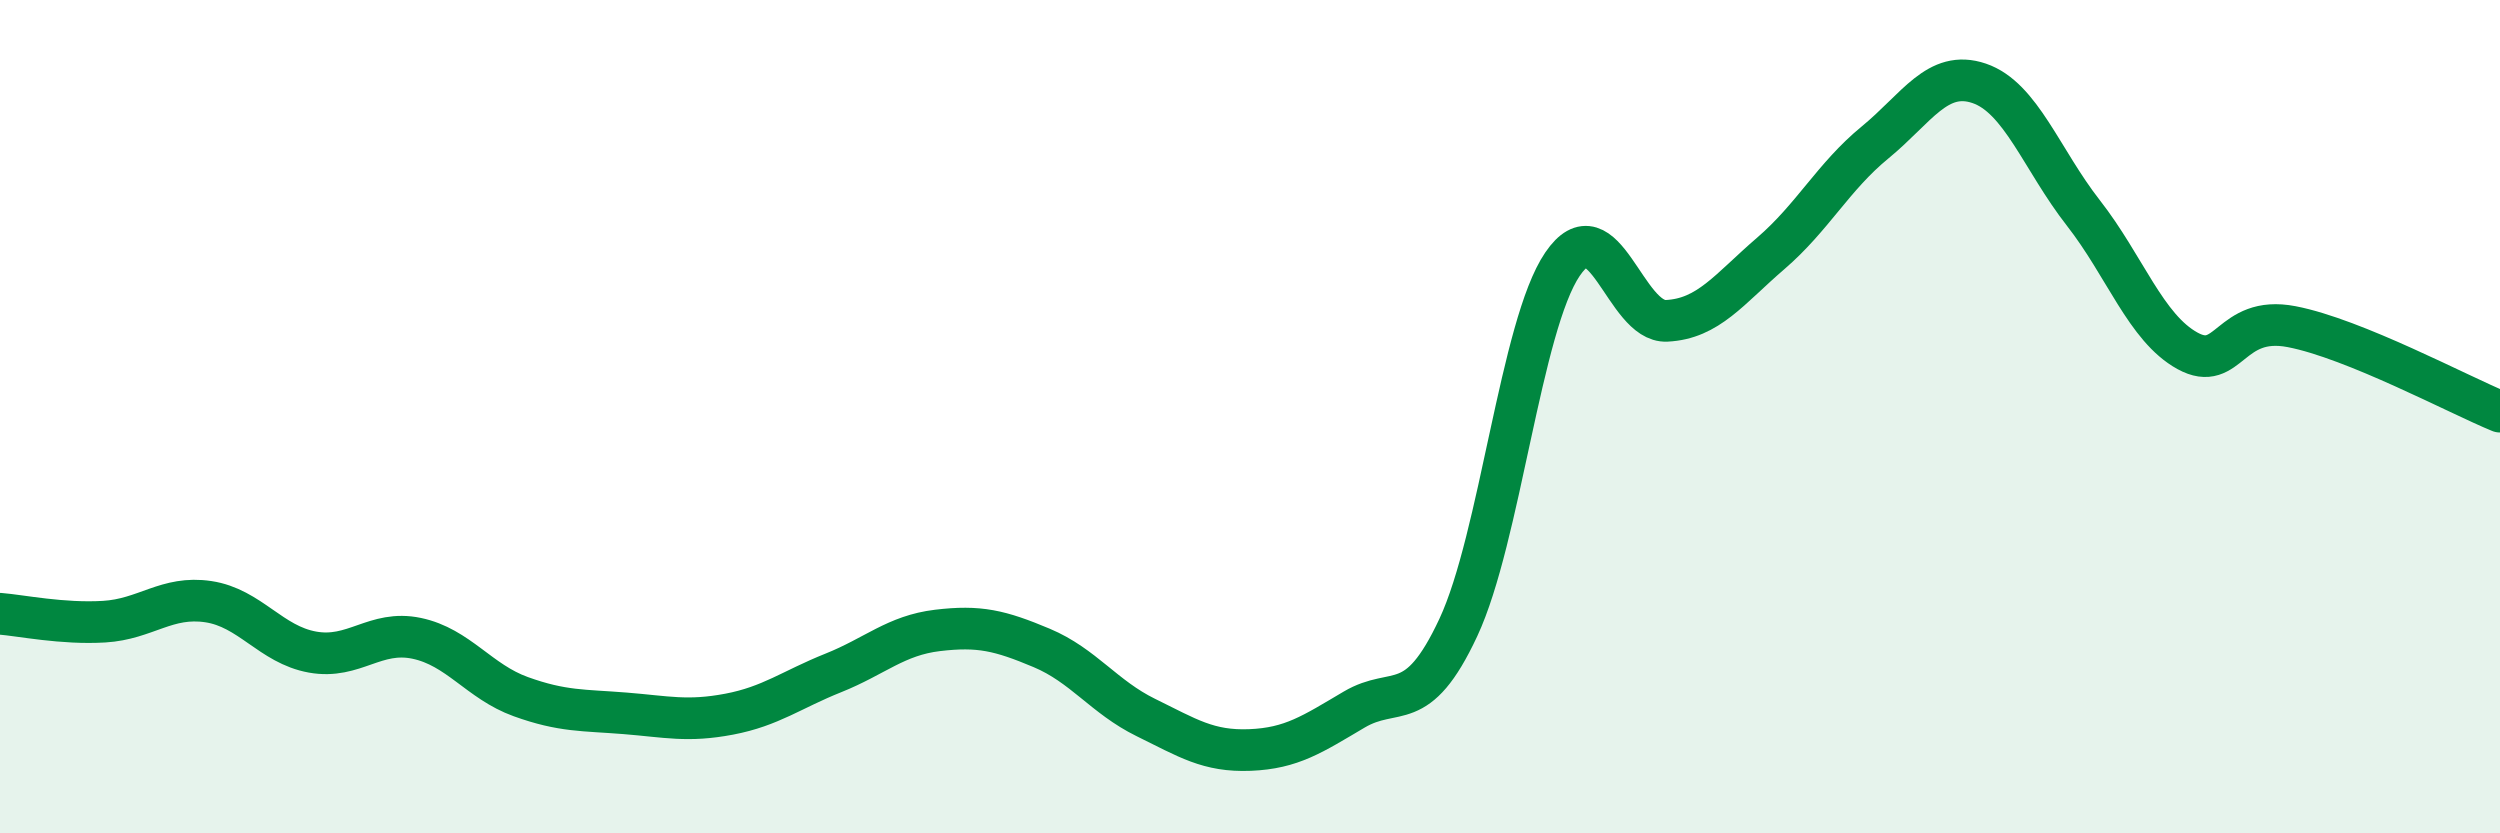 
    <svg width="60" height="20" viewBox="0 0 60 20" xmlns="http://www.w3.org/2000/svg">
      <path
        d="M 0,14.73 C 0.5,14.77 1.5,14.98 2.5,14.92 C 3.5,14.86 4,14.29 5,14.44 C 6,14.59 6.5,15.47 7.5,15.65 C 8.5,15.83 9,15.11 10,15.32 C 11,15.53 11.5,16.36 12.5,16.72 C 13.5,17.08 14,17.04 15,17.12 C 16,17.2 16.5,17.33 17.5,17.14 C 18.5,16.95 19,16.55 20,16.15 C 21,15.75 21.5,15.25 22.5,15.13 C 23.5,15.01 24,15.13 25,15.55 C 26,15.97 26.5,16.73 27.5,17.22 C 28.5,17.71 29,18.04 30,18 C 31,17.96 31.5,17.62 32.5,17.03 C 33.5,16.44 34,17.2 35,15.06 C 36,12.92 36.5,7.81 37.5,6.34 C 38.5,4.87 39,7.75 40,7.7 C 41,7.65 41.5,6.94 42.5,6.08 C 43.5,5.22 44,4.24 45,3.42 C 46,2.6 46.5,1.66 47.5,2 C 48.5,2.34 49,3.83 50,5.11 C 51,6.39 51.5,7.87 52.5,8.42 C 53.5,8.97 53.5,7.55 55,7.84 C 56.5,8.13 59,9.47 60,9.88L60 20L0 20Z"
        fill="#008740"
        opacity="0.1"
        stroke-linecap="round"
        stroke-linejoin="round"
      />
      <path
        d="M 0,14.73 C 0.5,14.77 1.5,14.98 2.5,14.92 C 3.5,14.86 4,14.29 5,14.44 C 6,14.59 6.5,15.47 7.5,15.65 C 8.5,15.83 9,15.11 10,15.32 C 11,15.53 11.5,16.36 12.5,16.72 C 13.5,17.08 14,17.04 15,17.12 C 16,17.2 16.5,17.33 17.5,17.14 C 18.5,16.95 19,16.55 20,16.15 C 21,15.75 21.5,15.25 22.5,15.13 C 23.5,15.01 24,15.13 25,15.55 C 26,15.97 26.5,16.73 27.5,17.22 C 28.5,17.71 29,18.04 30,18 C 31,17.96 31.5,17.62 32.5,17.03 C 33.5,16.44 34,17.2 35,15.06 C 36,12.92 36.5,7.81 37.5,6.34 C 38.5,4.87 39,7.75 40,7.7 C 41,7.65 41.5,6.94 42.5,6.08 C 43.5,5.22 44,4.24 45,3.42 C 46,2.6 46.5,1.66 47.5,2 C 48.5,2.34 49,3.83 50,5.11 C 51,6.39 51.5,7.87 52.5,8.42 C 53.5,8.97 53.5,7.55 55,7.84 C 56.5,8.13 59,9.47 60,9.88"
        stroke="#008740"
        stroke-width="1"
        fill="none"
        stroke-linecap="round"
        stroke-linejoin="round"
      />
    </svg>
  